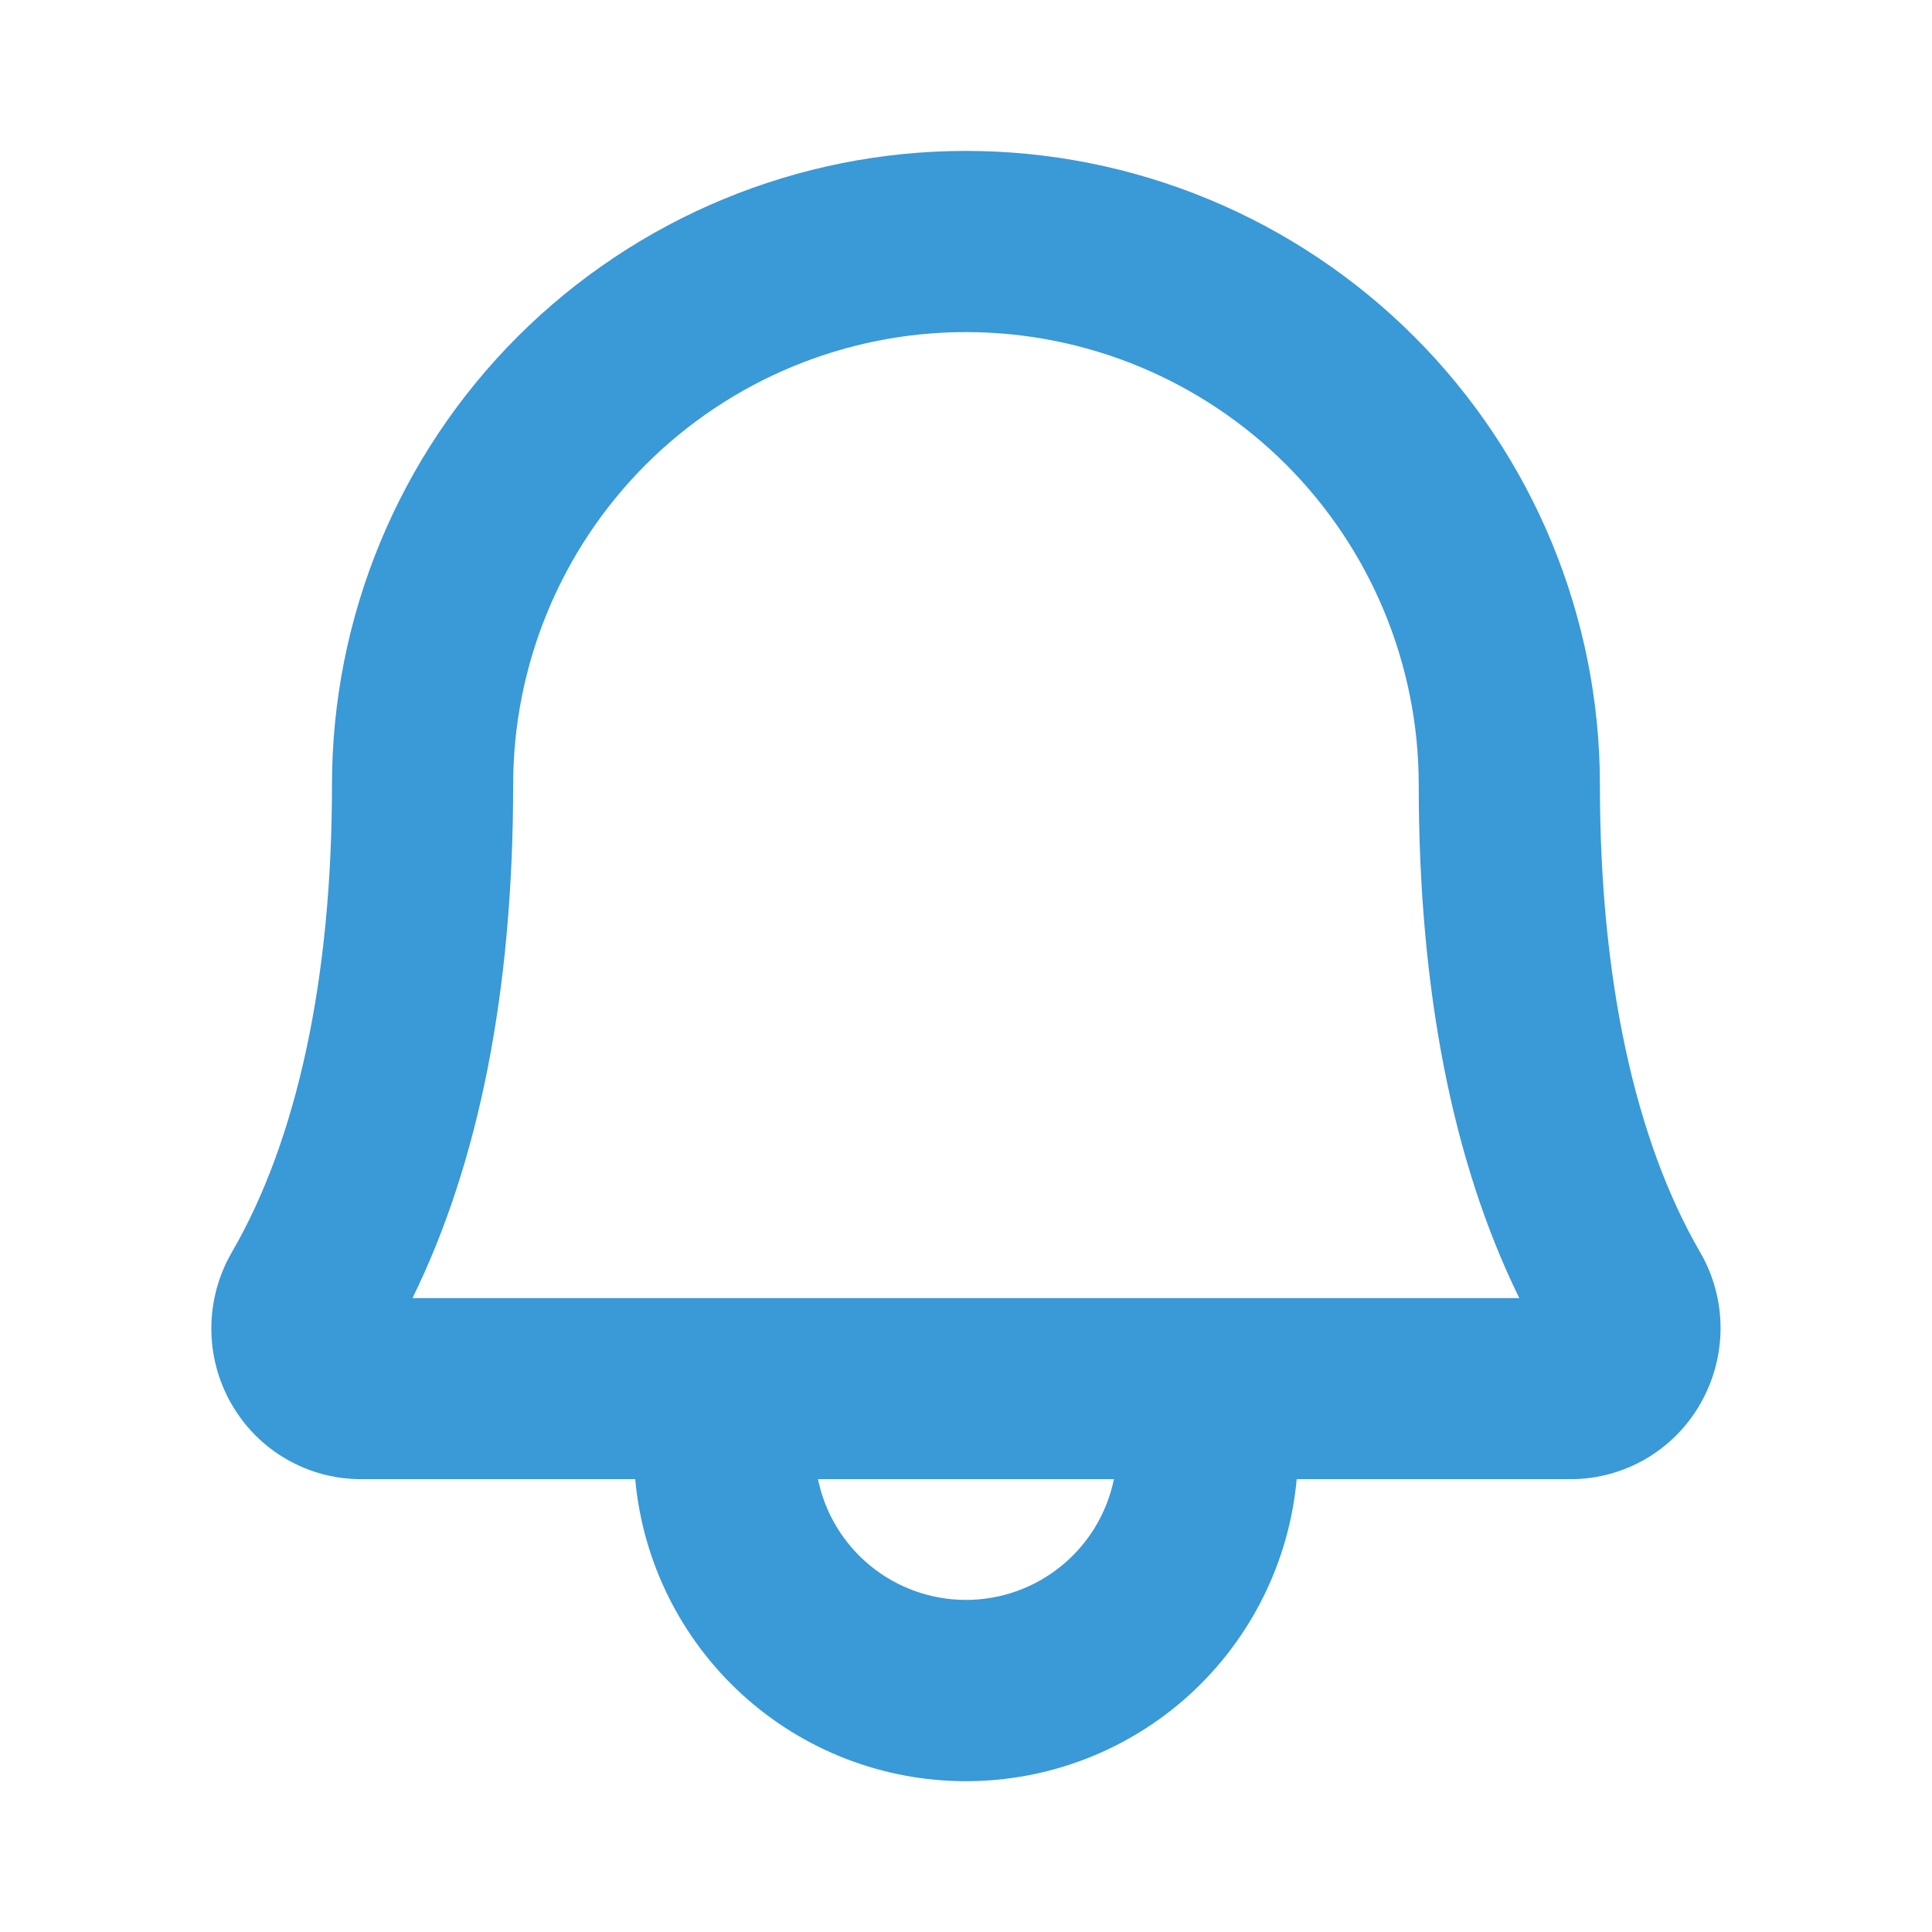 <svg width="18" height="18" viewBox="0 0 18 18" fill="none" xmlns="http://www.w3.org/2000/svg">
<path d="M15.84 11.667C15.23 10.617 14.906 9.11 14.906 7.312C14.906 5.746 14.284 4.244 13.176 3.136C12.068 2.029 10.566 1.406 8.999 1.406C7.433 1.406 5.931 2.029 4.823 3.136C3.715 4.244 3.093 5.746 3.093 7.312C3.093 9.111 2.77 10.617 2.16 11.667C2.036 11.881 1.97 12.124 1.969 12.372C1.968 12.62 2.032 12.863 2.155 13.078C2.278 13.293 2.455 13.472 2.669 13.595C2.884 13.719 3.127 13.783 3.374 13.781H5.918C5.988 14.55 6.343 15.265 6.913 15.786C7.483 16.307 8.227 16.595 8.999 16.595C9.772 16.595 10.516 16.307 11.086 15.786C11.656 15.265 12.011 14.55 12.081 13.781H14.624C14.871 13.783 15.114 13.718 15.328 13.595C15.542 13.471 15.72 13.293 15.842 13.078C15.965 12.864 16.03 12.62 16.03 12.372C16.03 12.125 15.964 11.881 15.84 11.667ZM8.999 14.906C8.675 14.906 8.361 14.794 8.11 14.589C7.859 14.384 7.686 14.099 7.621 13.781H10.378C10.313 14.099 10.14 14.384 9.889 14.589C9.638 14.794 9.324 14.906 8.999 14.906ZM3.843 12.094C4.465 10.828 4.781 9.221 4.781 7.312C4.781 6.194 5.225 5.121 6.016 4.329C6.808 3.538 7.881 3.094 8.999 3.094C10.118 3.094 11.191 3.538 11.983 4.329C12.774 5.121 13.218 6.194 13.218 7.312C13.218 9.22 13.533 10.828 14.155 12.094H3.843Z" fill="#3A99D7"/>
</svg>
